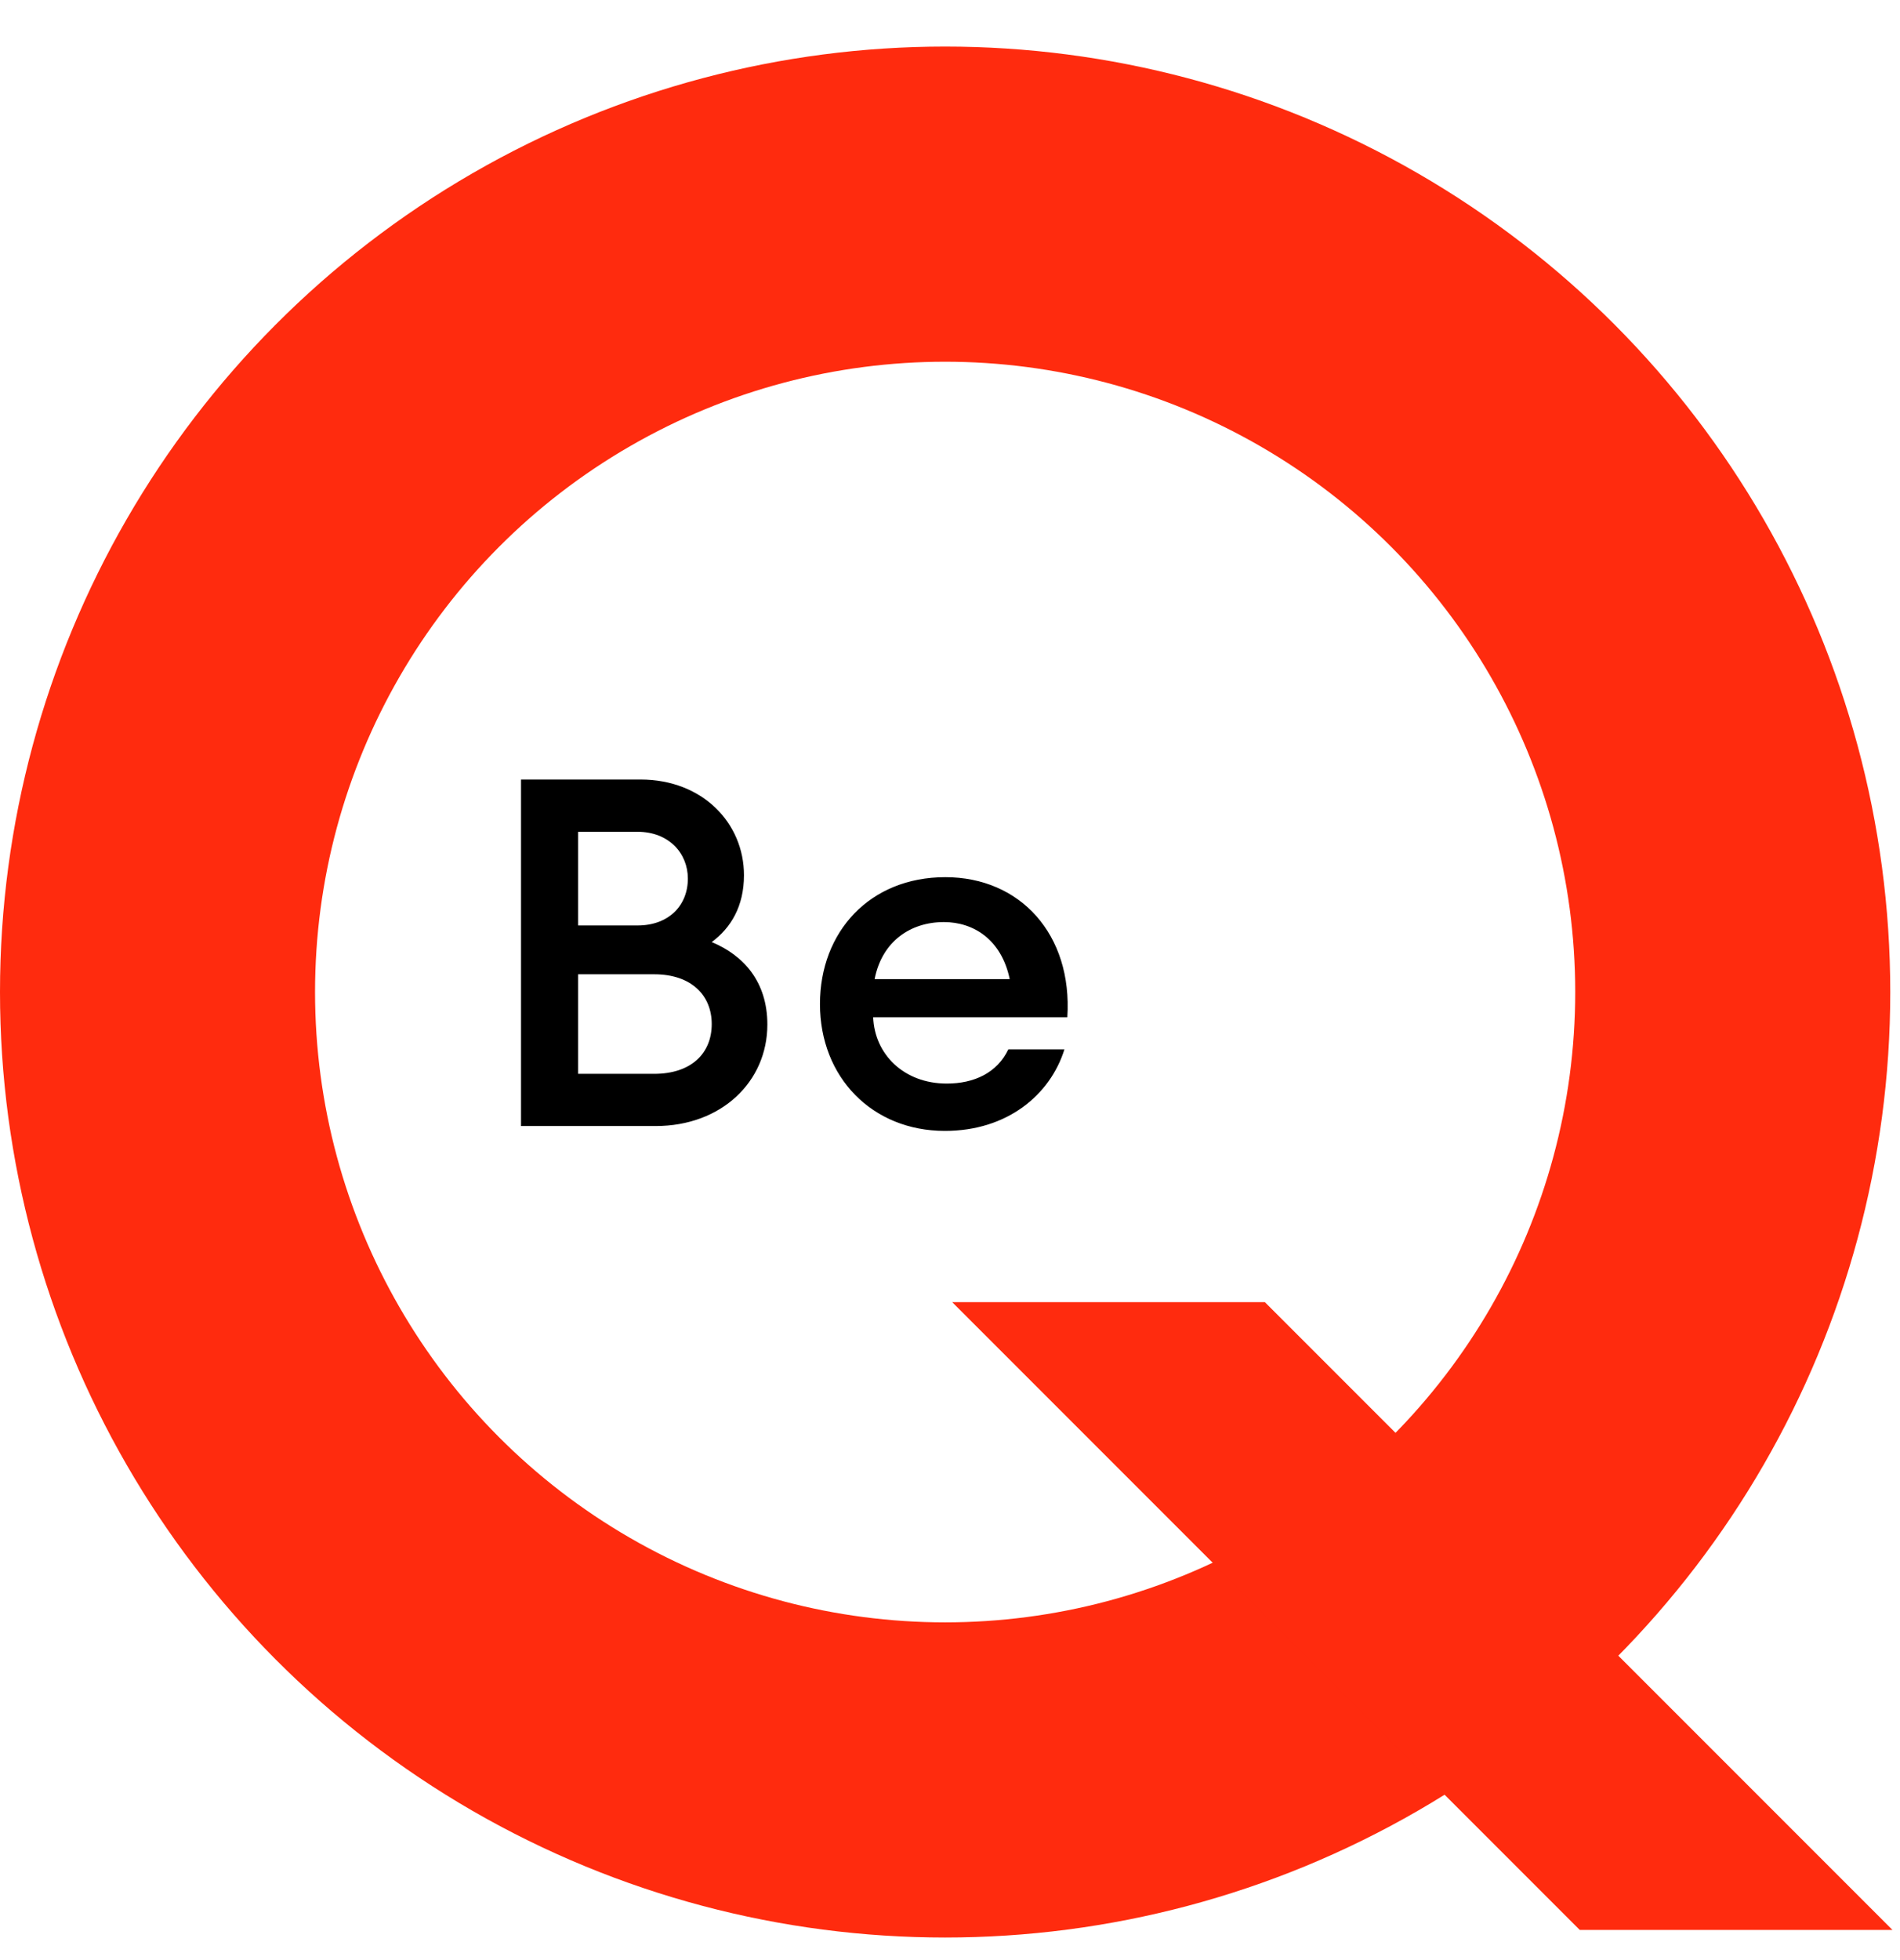 <?xml version="1.0" encoding="UTF-8"?> <svg xmlns="http://www.w3.org/2000/svg" width="32" height="33" viewBox="0 0 32 33" fill="none"> <circle cx="15.918" cy="16.702" r="13.265" stroke="#FF2B0E" stroke-width="5.306"></circle> <path fill-rule="evenodd" clip-rule="evenodd" d="M26.606 32.492L16.037 21.923L21.303 21.923L31.873 32.492L26.606 32.492Z" fill="#FF2B0E"></path> <path d="M8.775 18.958H11.042C12.152 18.958 12.924 18.21 12.924 17.249C12.924 16.526 12.521 16.082 11.987 15.861C12.308 15.622 12.53 15.261 12.53 14.735C12.53 13.856 11.831 13.124 10.788 13.124H8.775V18.958ZM9.736 18.079V16.403H11.018C11.642 16.403 11.987 16.756 11.987 17.241C11.987 17.734 11.642 18.079 11.018 18.079H9.736ZM9.736 15.581V14.004H10.738C11.264 14.004 11.585 14.365 11.585 14.792C11.585 15.244 11.264 15.581 10.738 15.581H9.736ZM15.914 19.04C16.965 19.04 17.688 18.432 17.927 17.668H16.982C16.793 18.062 16.407 18.243 15.946 18.243C15.223 18.243 14.73 17.75 14.706 17.126H17.976C18.066 15.729 17.179 14.768 15.922 14.768C14.648 14.768 13.81 15.688 13.81 16.904C13.81 18.136 14.689 19.04 15.914 19.04ZM15.897 15.524C16.398 15.524 16.867 15.819 17.006 16.485H14.73C14.854 15.852 15.33 15.524 15.897 15.524Z" fill="black"></path> </svg> 